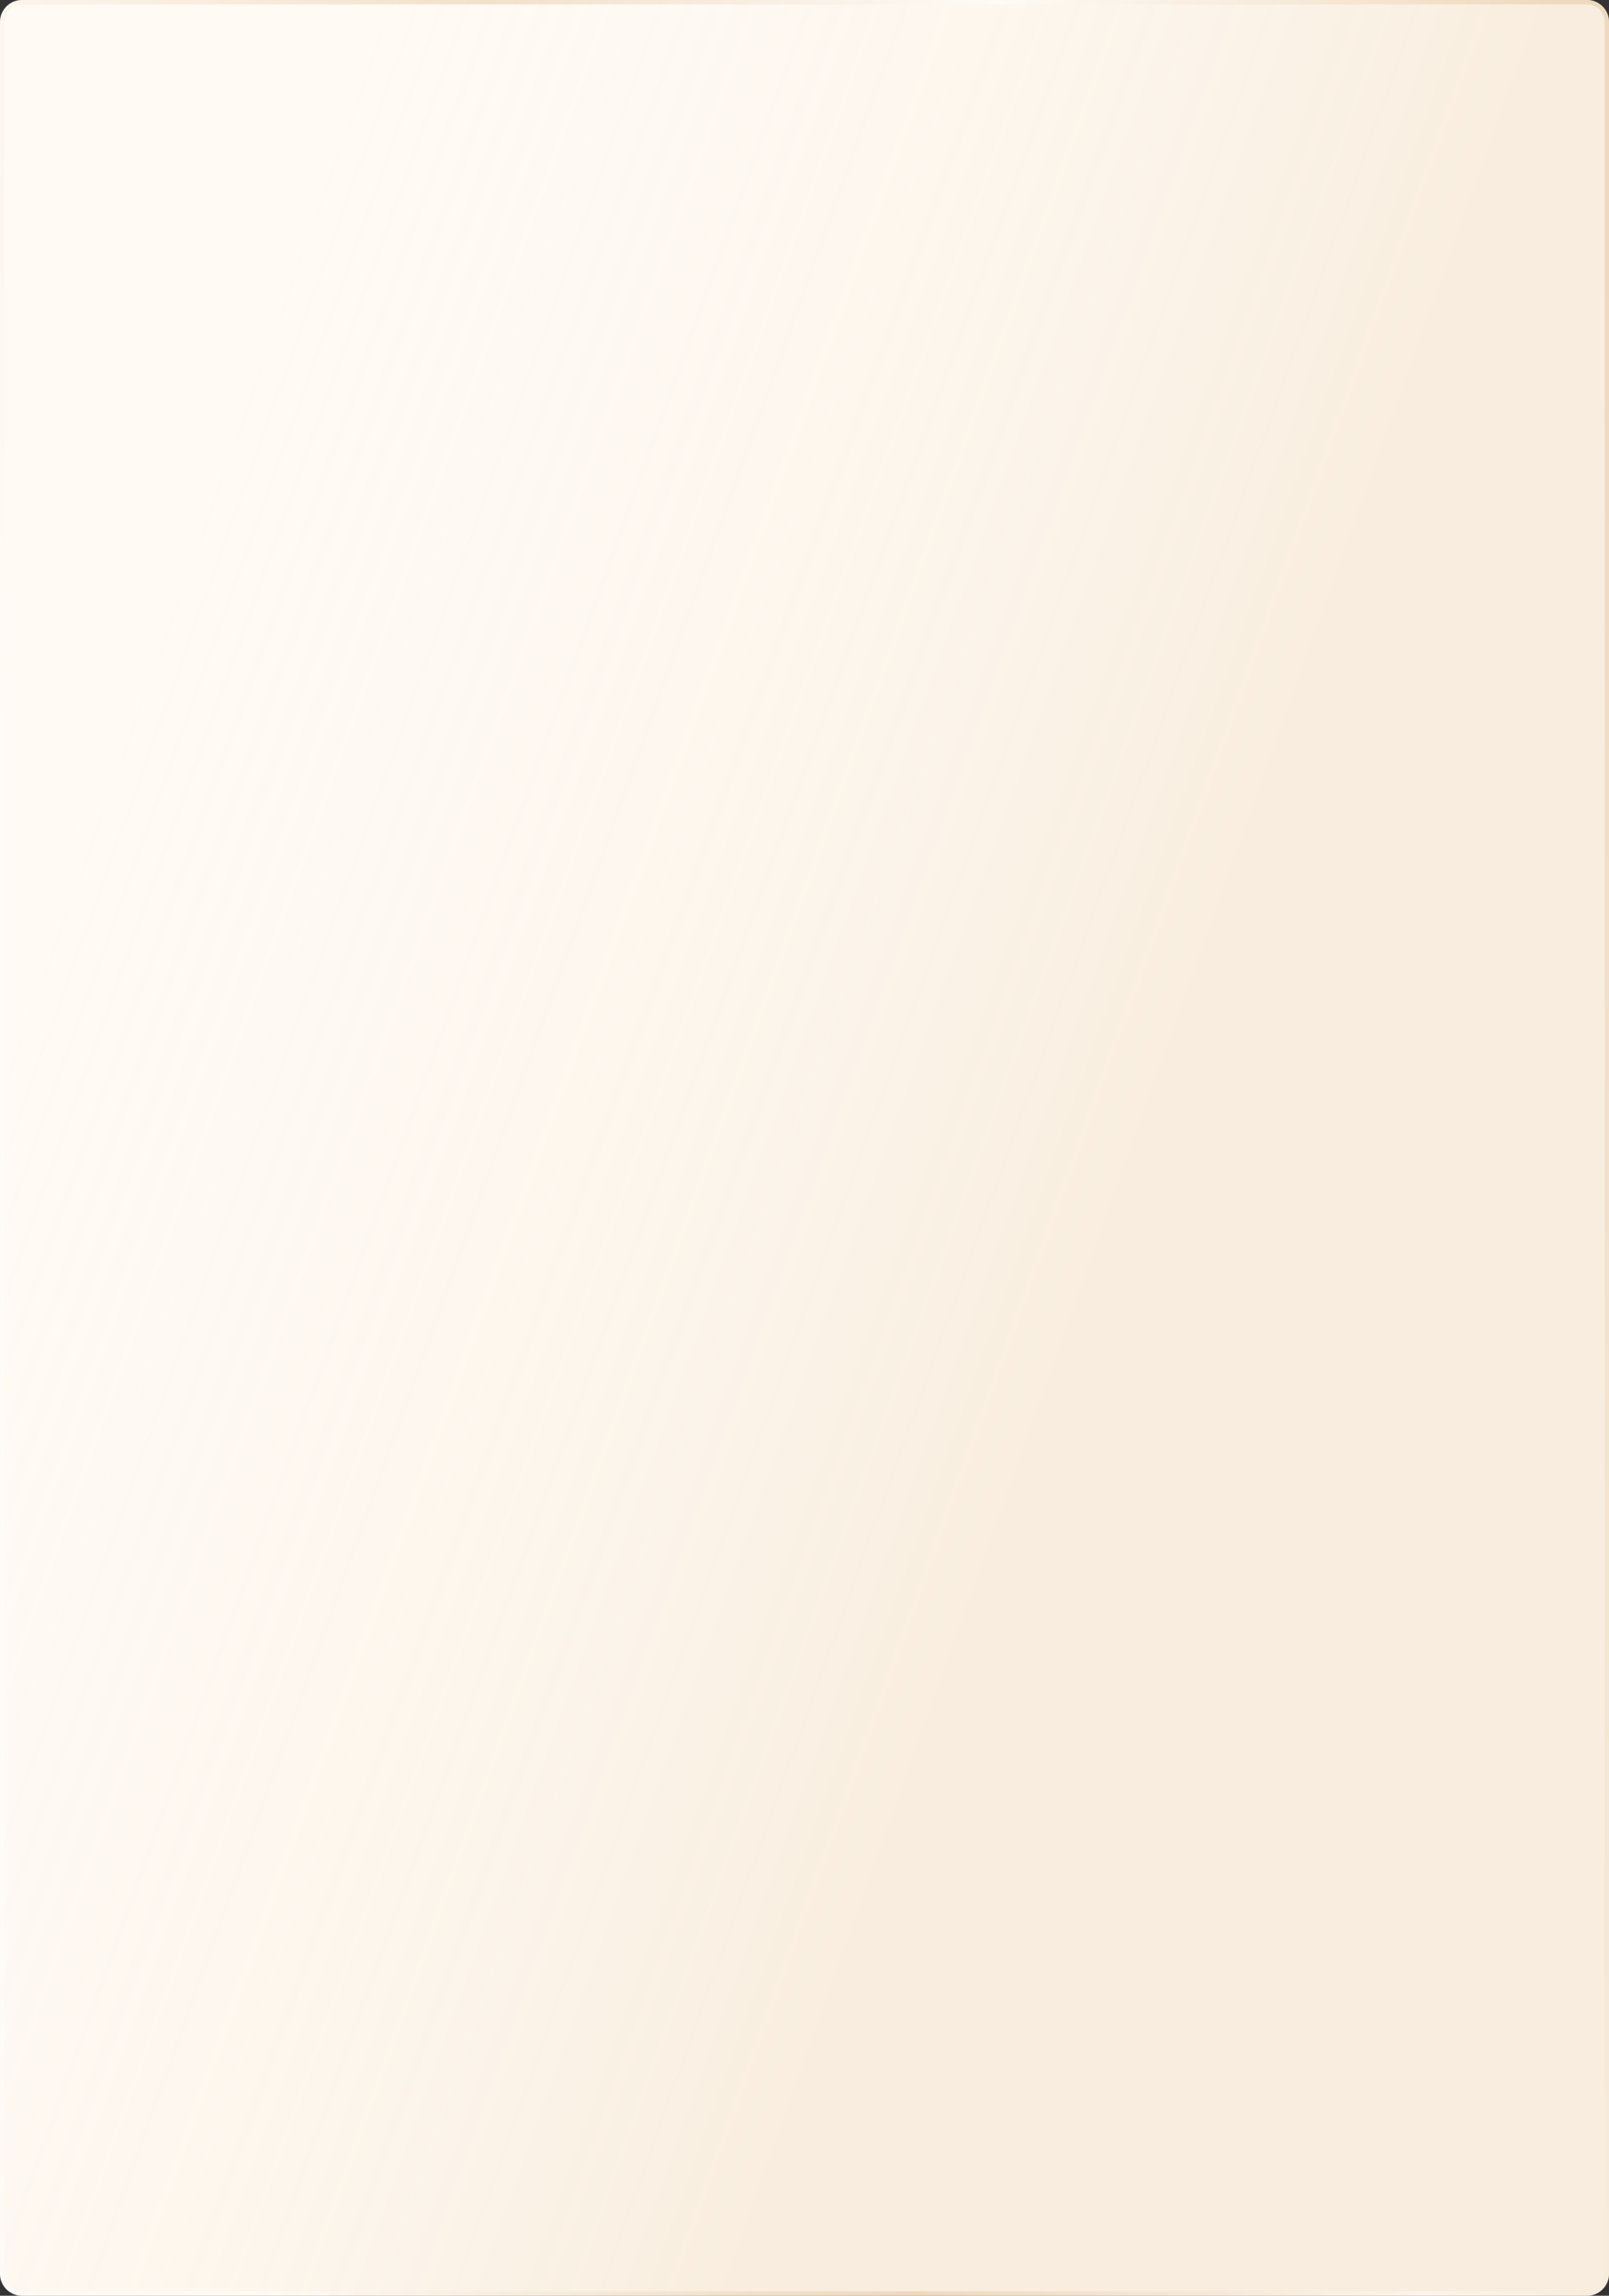<?xml version="1.0" encoding="UTF-8"?> <svg xmlns="http://www.w3.org/2000/svg" width="366" height="522" viewBox="0 0 366 522" fill="none"><rect x="0" y="0" width="366" height="522" fill="#333333" stroke="none"/> <path d="M0 5C0 2.239 2.239 0 5 0H361C363.761 0 366 2.239 366 5V517C366 519.762 363.761 522 361 522H5C2.239 522 0 519.762 0 517V5Z" fill="#FFFAF4"></path> <path d="M0 5C0 2.239 2.239 0 5 0H361C363.761 0 366 2.239 366 5V517C366 519.762 363.761 522 361 522H5C2.239 522 0 519.762 0 517V5Z" fill="url(#paint0_linear_46_2783)" fill-opacity="0.2"></path> <path d="M0.5 5C0.5 2.515 2.515 0.5 5 0.5H361C363.485 0.5 365.5 2.515 365.5 5V517C365.5 519.486 363.485 521.5 361 521.5H5C2.515 521.5 0.5 519.486 0.5 517V5Z" stroke="url(#paint1_linear_46_2783)" stroke-opacity="0.4"></path> <defs> <linearGradient id="paint0_linear_46_2783" x1="149.25" y1="571.59" x2="-102.381" y2="481.536" gradientUnits="userSpaceOnUse"> <stop offset="0.002" stop-color="#DFBB8A"></stop> <stop offset="1" stop-color="white" stop-opacity="0"></stop> </linearGradient> <linearGradient id="paint1_linear_46_2783" x1="337.659" y1="-100.212" x2="-41.302" y2="-29.289" gradientUnits="userSpaceOnUse"> <stop stop-color="#DFBB8A"></stop> <stop offset="0.331" stop-color="white"></stop> <stop offset="0.628" stop-color="#DFBB8A"></stop> <stop offset="1" stop-color="white"></stop> </linearGradient> </defs> </svg> 